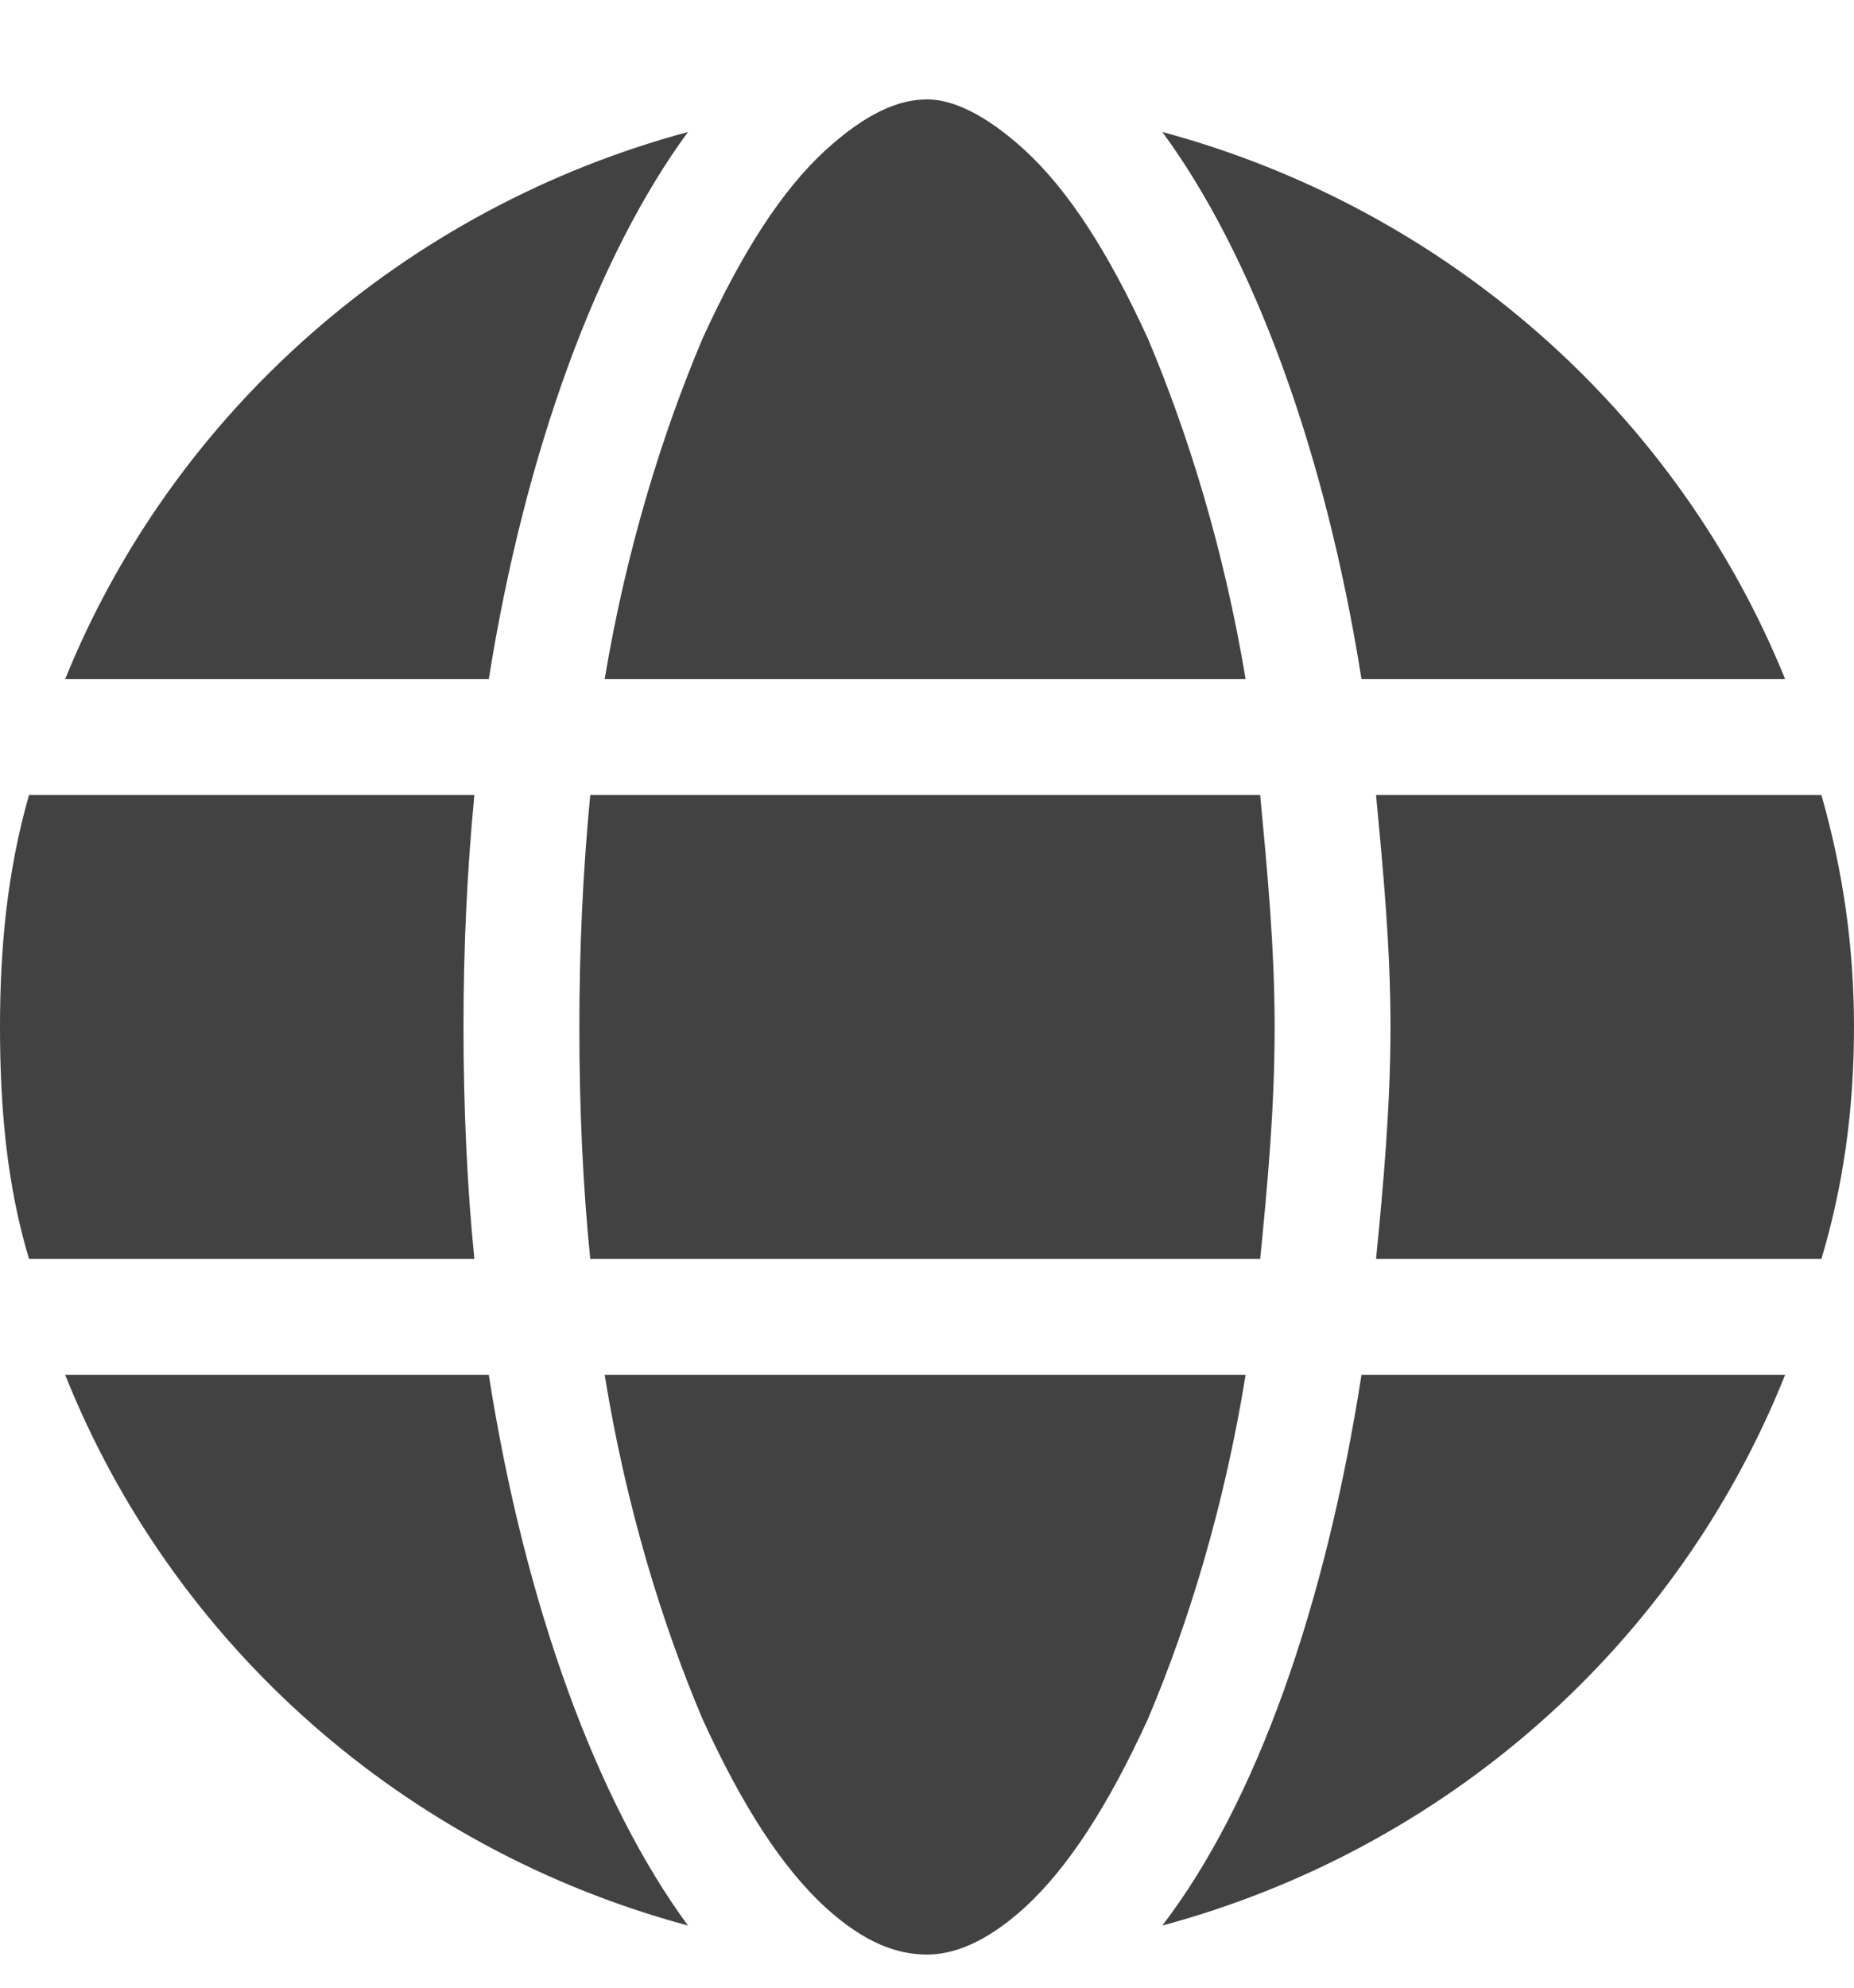 <svg width="14" height="15" viewBox="0 0 14 15" fill="none" xmlns="http://www.w3.org/2000/svg">
<path d="M9.625 7.75C9.625 8.379 9.57 8.953 9.516 9.5H4.457C4.402 8.953 4.375 8.379 4.375 7.75C4.375 7.148 4.402 6.574 4.457 6H9.516C9.57 6.574 9.625 7.148 9.625 7.75ZM10.391 6H13.754C13.918 6.574 14 7.148 14 7.75C14 8.379 13.918 8.953 13.754 9.5H10.391C10.445 8.953 10.5 8.352 10.5 7.75C10.5 7.148 10.445 6.574 10.391 6ZM13.48 5.125H10.281C10.008 3.402 9.461 1.926 8.777 0.996C10.91 1.57 12.66 3.102 13.48 5.125ZM9.406 5.125H4.566C4.73 4.141 5.004 3.266 5.305 2.555C5.605 1.898 5.906 1.434 6.234 1.133C6.535 0.859 6.781 0.75 7 0.75C7.191 0.75 7.438 0.859 7.738 1.133C8.066 1.434 8.367 1.898 8.668 2.555C8.969 3.266 9.242 4.141 9.406 5.125ZM3.691 5.125H0.492C1.312 3.102 3.062 1.57 5.195 0.996C4.512 1.926 3.965 3.402 3.691 5.125ZM0.219 6H3.582C3.527 6.574 3.5 7.148 3.5 7.75C3.5 8.352 3.527 8.953 3.582 9.5H0.219C0.055 8.953 0 8.379 0 7.75C0 7.148 0.055 6.574 0.219 6ZM5.305 12.973C5.004 12.262 4.73 11.387 4.566 10.375H9.406C9.242 11.387 8.969 12.262 8.668 12.973C8.367 13.629 8.066 14.094 7.738 14.395C7.438 14.668 7.191 14.75 7 14.75C6.781 14.75 6.535 14.668 6.234 14.395C5.906 14.094 5.605 13.629 5.305 12.973ZM3.691 10.375C3.965 12.125 4.512 13.602 5.195 14.531C3.062 13.957 1.312 12.426 0.492 10.375H3.691ZM13.48 10.375C12.66 12.426 10.91 13.957 8.777 14.531C9.488 13.602 10.008 12.125 10.281 10.375H13.48Z" fill="#424242"/>
</svg>
